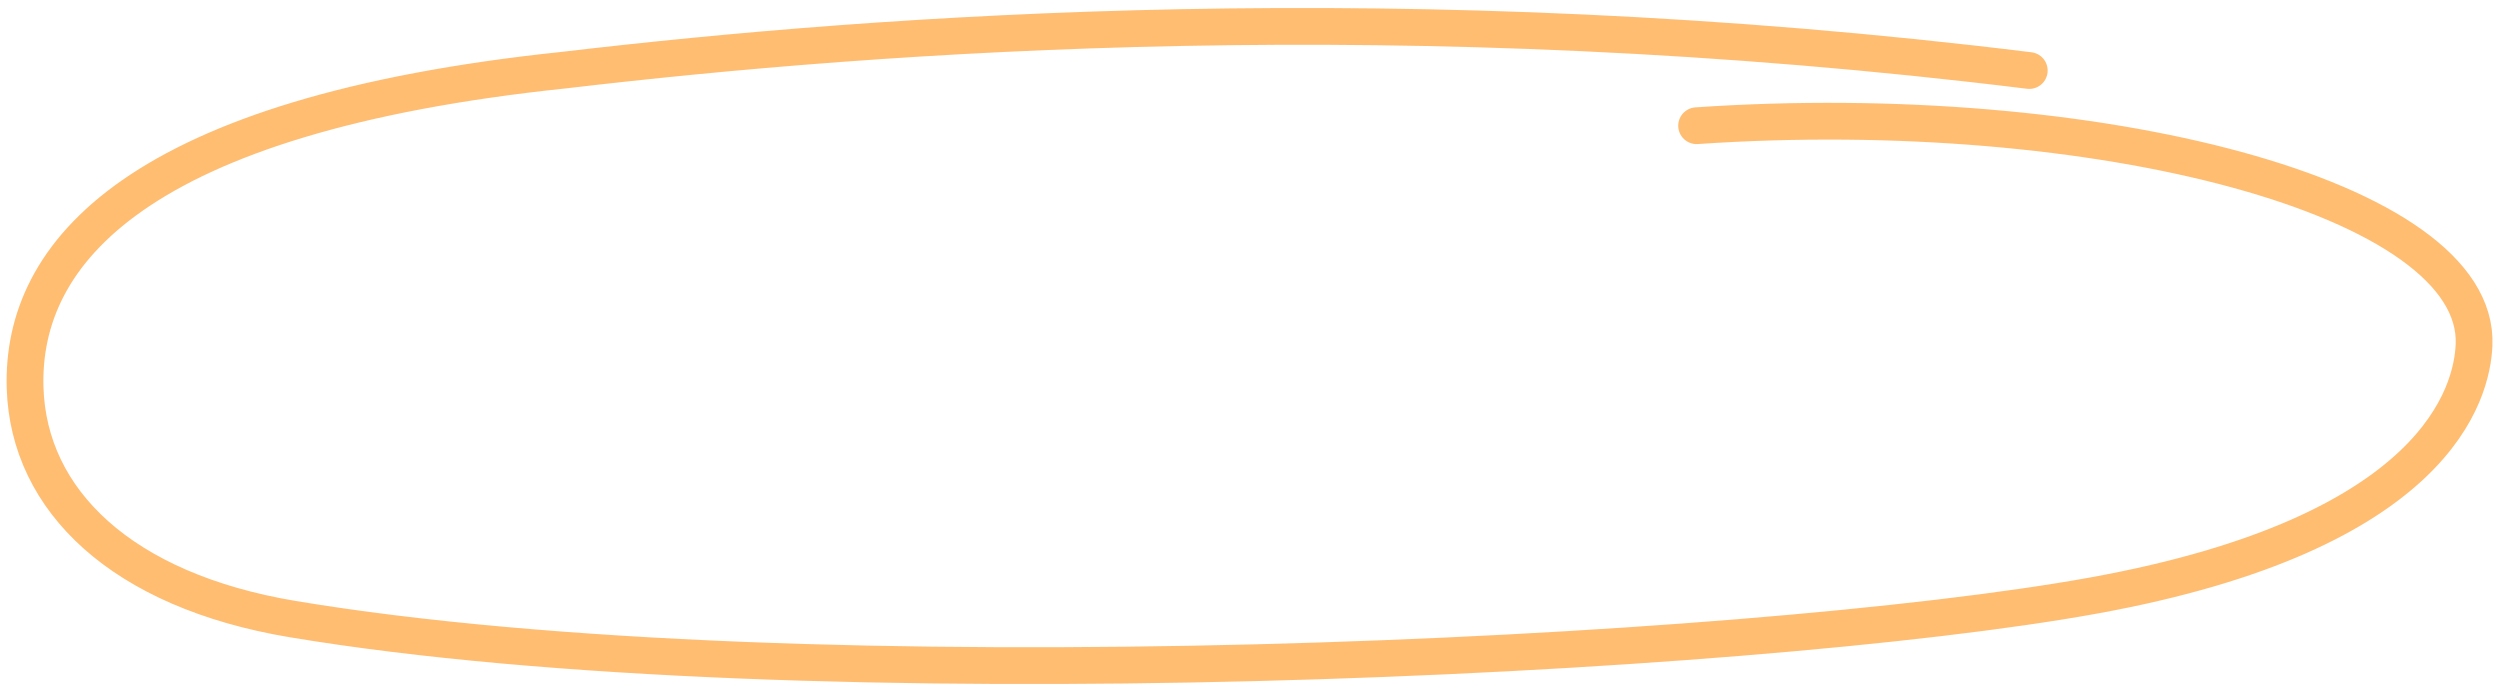 <?xml version="1.0" encoding="UTF-8"?> <svg xmlns="http://www.w3.org/2000/svg" width="204" height="56" viewBox="0 0 204 56" fill="none"><path d="M165.589 5.755C114.896 -0.506 71.914 2.674 46.019 5.722C11.173 9.377 1.715 20.629 2.048 31.648C2.325 40.834 9.933 48.191 23.88 50.518C65.561 57.474 142.716 53.695 170.847 48.594C198.977 43.493 201.713 31.993 201.882 28.167C202.417 16.087 170.885 8.041 138.443 10.258" stroke="#FFBD72" stroke-width="3" stroke-linecap="round"></path></svg> 
